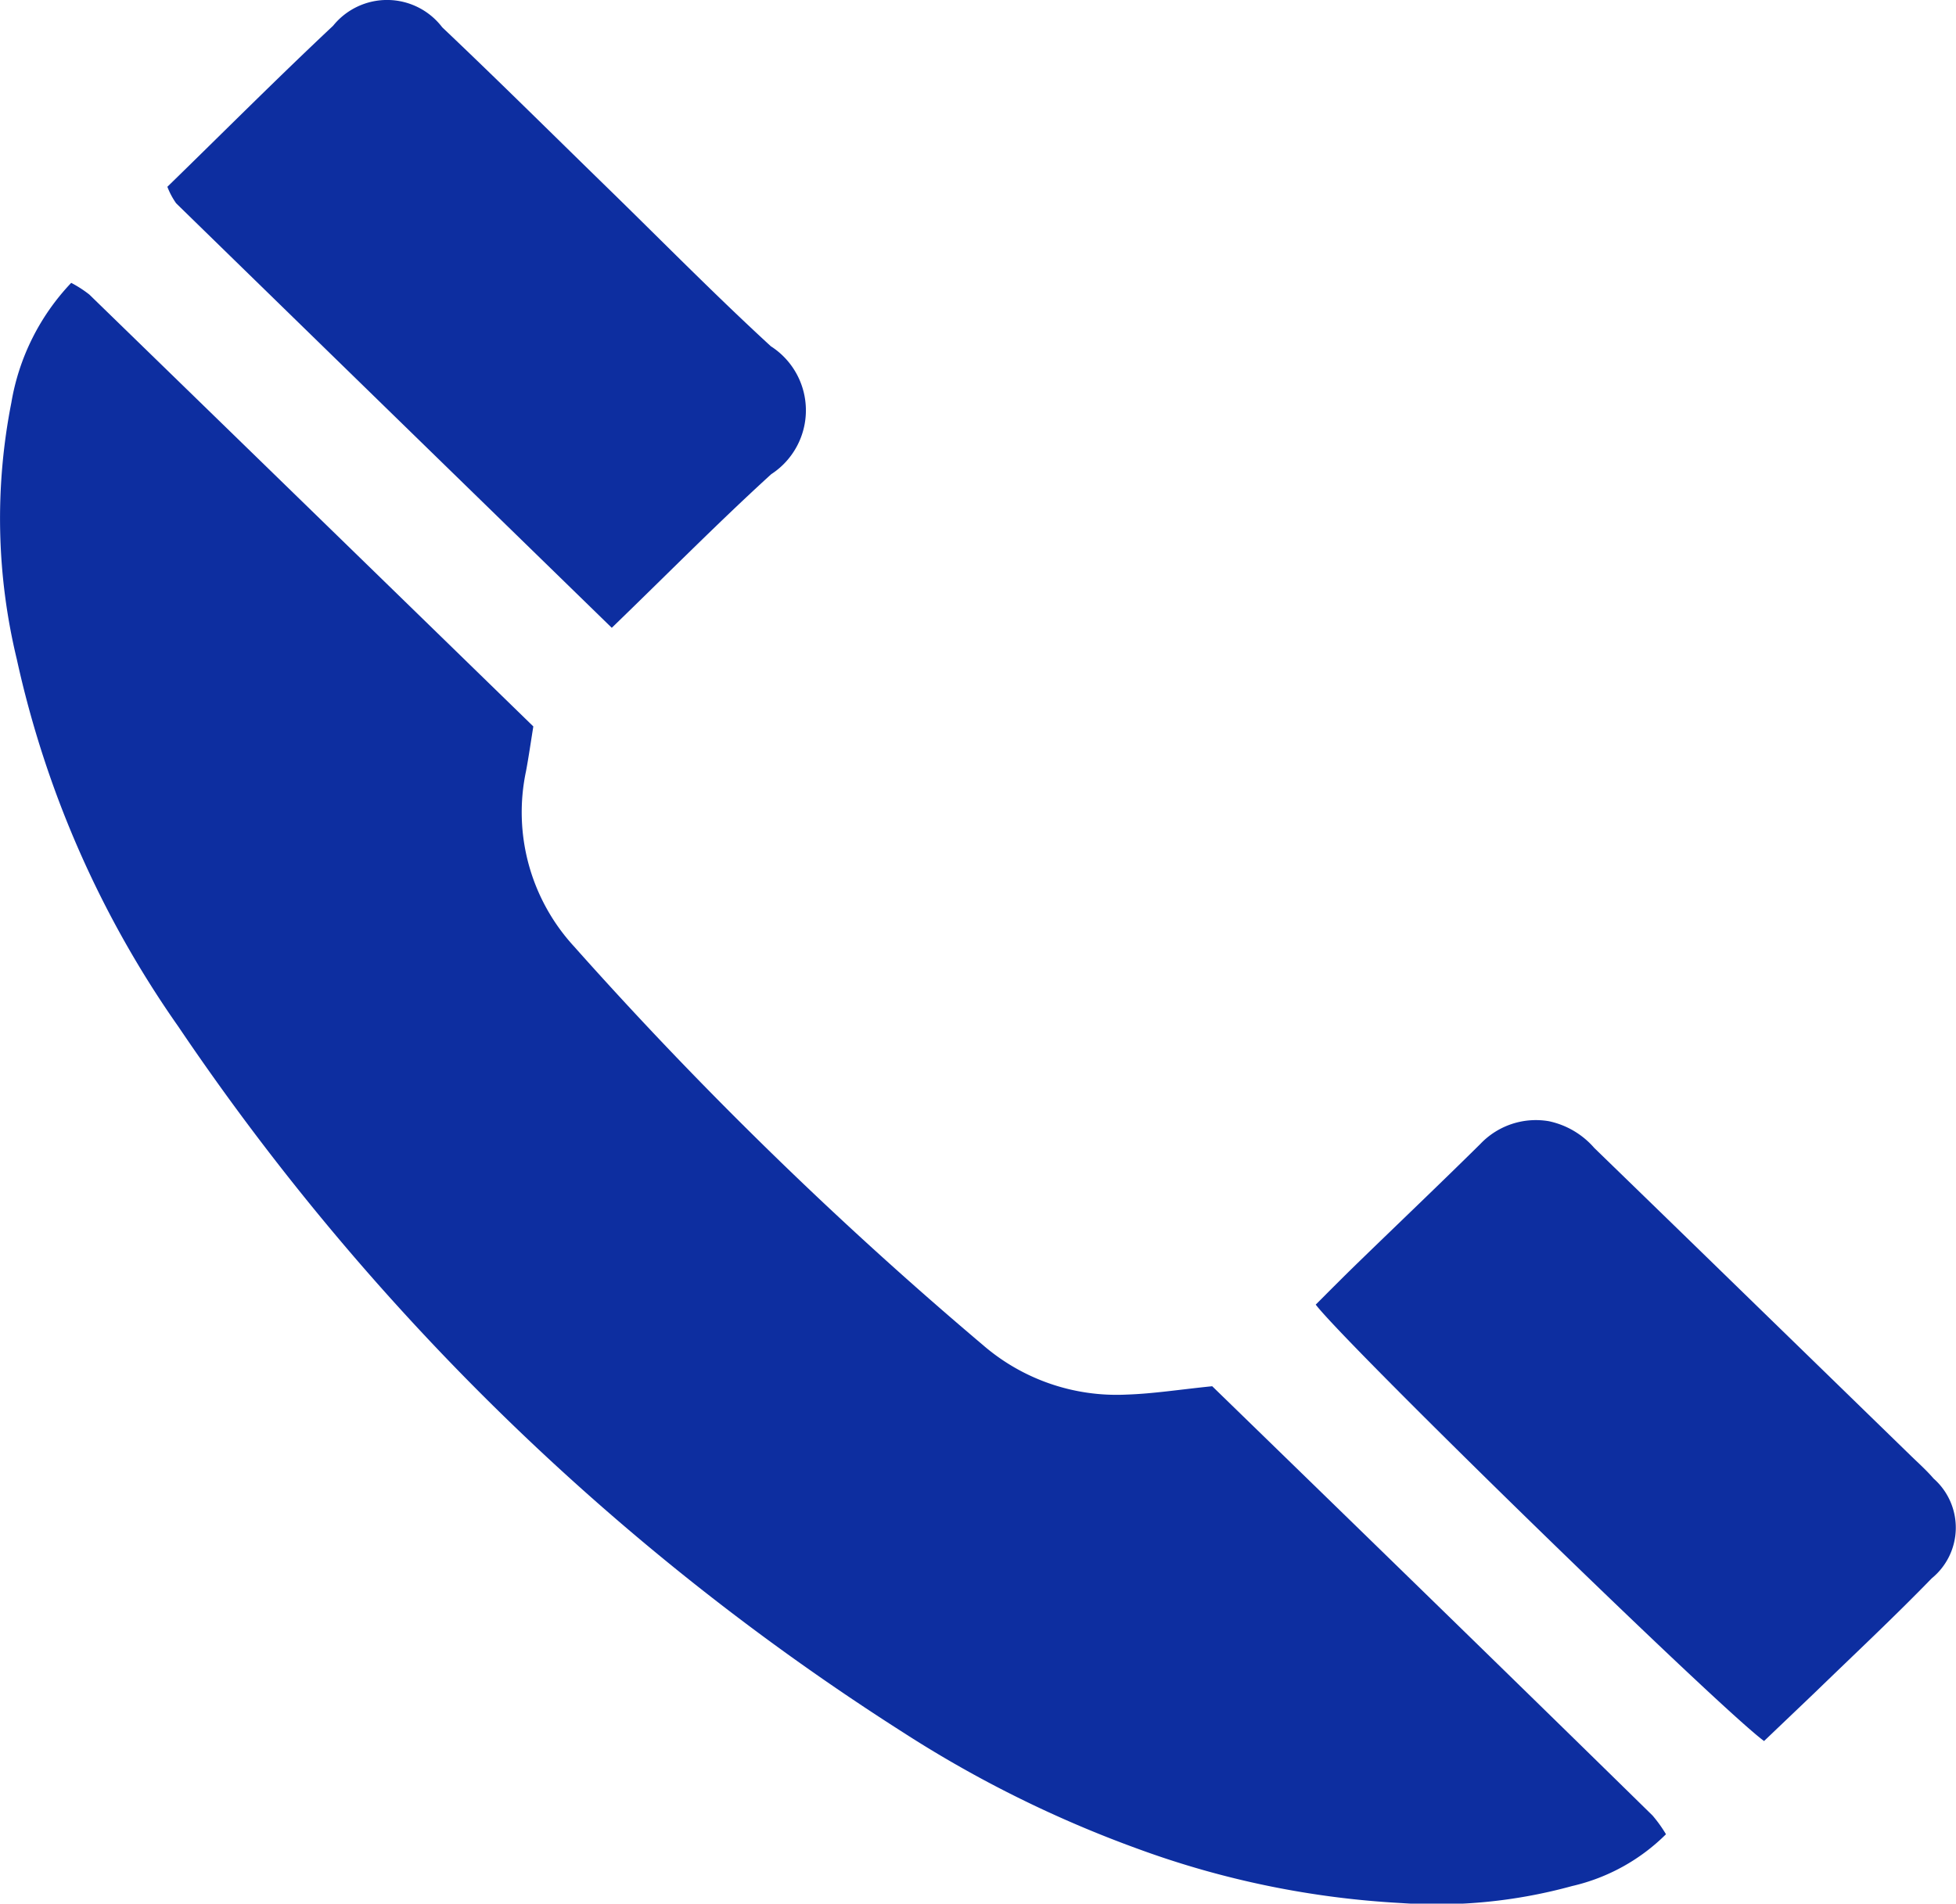 <svg id="グループ_413" data-name="グループ 413" xmlns="http://www.w3.org/2000/svg" width="31.368" height="30.534" viewBox="0 0 31.368 30.534">
  <path id="パス_51" data-name="パス 51" d="M3768.2,1135.323c-.517.052-.944.12-1.373.134a3.277,3.277,0,0,1-2.31-.8,64.609,64.609,0,0,1-6.553-6.39,3.18,3.18,0,0,1-.768-2.811c.042-.224.074-.45.117-.716q-3.564-3.47-7.121-6.928a1.877,1.877,0,0,0-.29-.187,3.673,3.673,0,0,0-.96,1.922,9.612,9.612,0,0,0,.087,4.113,16.332,16.332,0,0,0,2.59,5.893,39.84,39.84,0,0,0,11.617,11.318,18.714,18.714,0,0,0,3.783,1.876,14.519,14.519,0,0,0,4.214.866,8.188,8.188,0,0,0,2.738-.273,3.13,3.13,0,0,0,1.506-.831,2.188,2.188,0,0,0-.215-.3C3772.9,1139.893,3770.526,1137.584,3768.2,1135.323Z" transform="translate(-3748.76 -1113.088)" fill="#0d2ea0" fill-rule="evenodd"/>
  <path id="パス_52" data-name="パス 52" d="M3760.758,1119.469c.9-.87,1.708-1.69,2.557-2.464a1.221,1.221,0,0,0-.006-2.052c-.871-.8-1.7-1.642-2.543-2.466-.908-.884-1.807-1.778-2.727-2.65a1.112,1.112,0,0,0-1.75-.025c-.9.845-1.775,1.723-2.658,2.583a1.205,1.205,0,0,0,.141.265C3756.081,1114.913,3758.391,1117.163,3760.758,1119.469Z" transform="translate(-3750.947 -1109.399)" fill="#0d2ea0" fill-rule="evenodd"/>
  <path id="パス_53" data-name="パス 53" d="M3796.577,1147.371l-3.031-2.949q-1.02-.993-2.043-1.985a1.328,1.328,0,0,0-.729-.43,1.228,1.228,0,0,0-1.1.366c-.655.647-1.322,1.282-1.982,1.923-.223.217-.443.439-.657.653.5.653,6.46,6.464,7.19,7,.3-.287.571-.544.838-.8.619-.6,1.25-1.191,1.851-1.81a1.049,1.049,0,0,0,.03-1.6C3796.831,1147.607,3796.7,1147.491,3796.577,1147.371Z" transform="translate(-3765.935 -1124.023)" fill="#0d2ea0" fill-rule="evenodd"/>
</svg>
